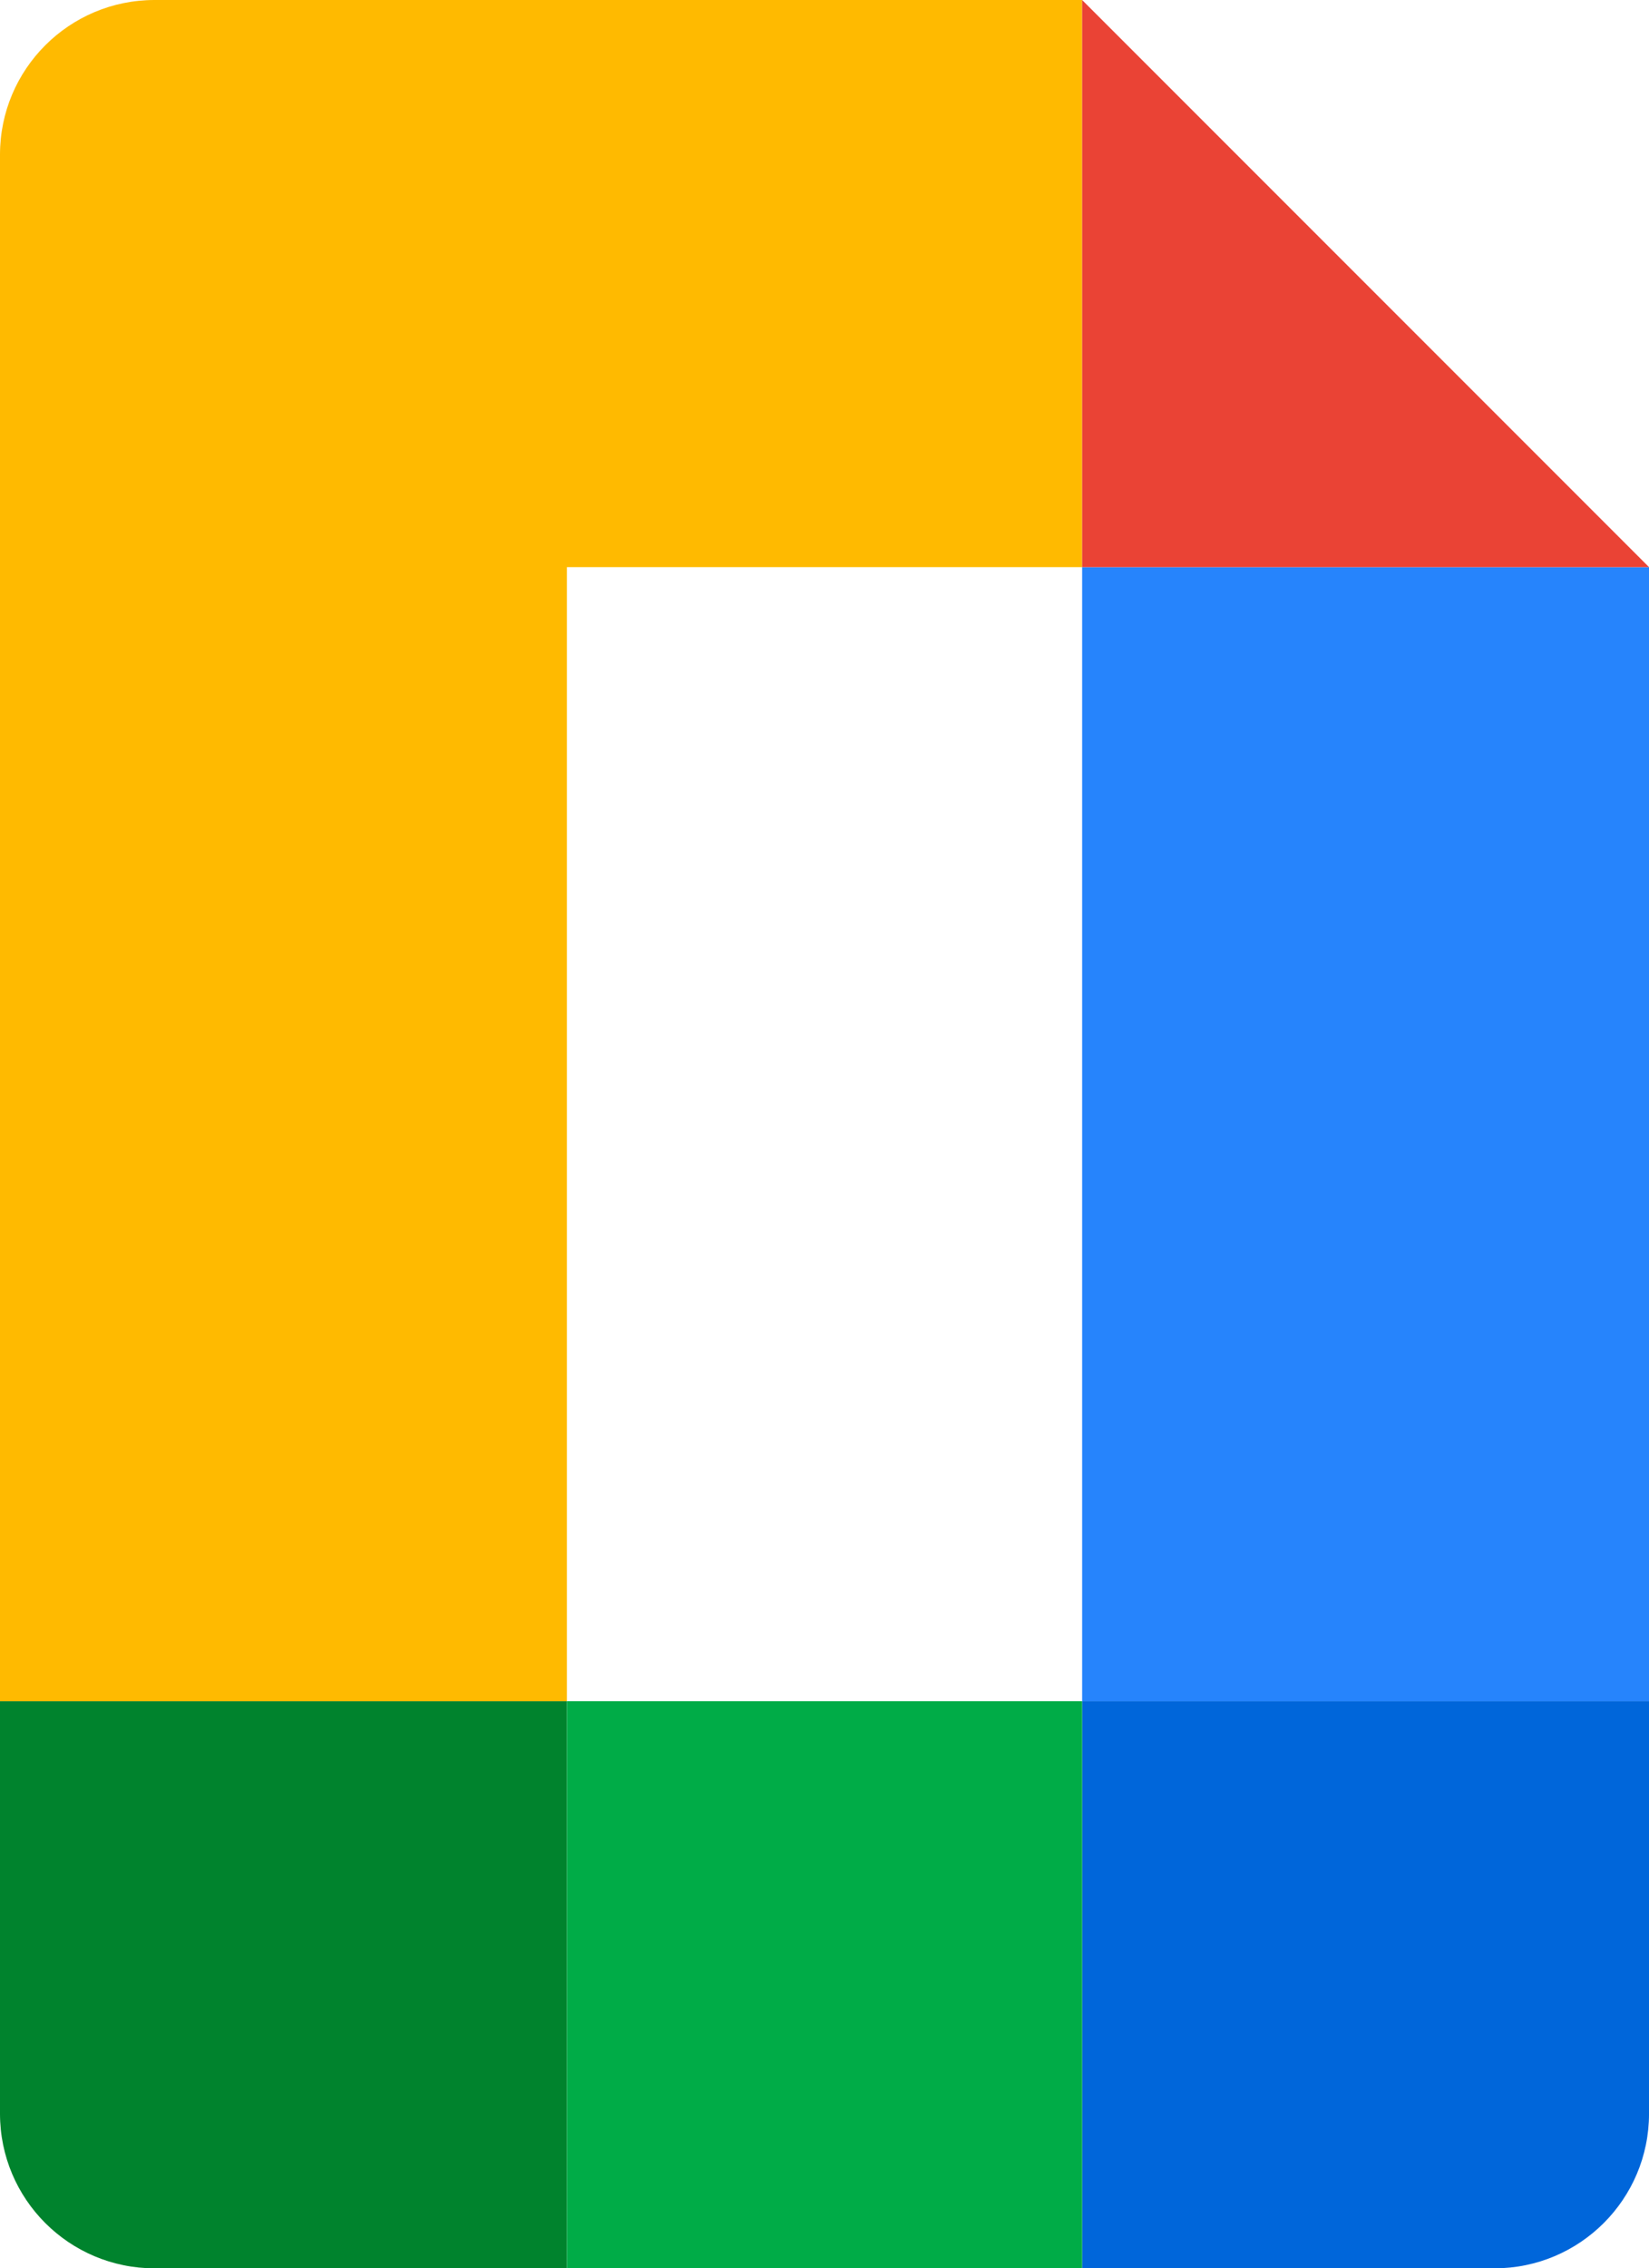 <?xml version="1.0" encoding="utf-8"?><svg version="1.1" id="Layer_1" xmlns:svg="http://www.w3.org/2000/svg" xmlns="http://www.w3.org/2000/svg" xmlns:xlink="http://www.w3.org/1999/xlink" x="0px" y="0px" viewBox="0 0 254 349.247" enable-background="new 0 0 254 349.247" xml:space="preserve"><g id="g22" transform="scale(11.906)"><path id="path8" fill="#00832D" d="M7.334,22H0v5.334c0,1.105,0.895,2,2,2h5.334V22z"/><path id="path10" fill="#FFBA00" d="M7.334,0H2C0.895,0,0,0.895,0,2v20h7.334V7.334H14V0H7.334z"/><path id="path12" fill="#0066DA" d="M21.334,22H14v7.334h5.334c1.105,0,2-0.895,2-2V22z"/><path id="path14" fill="#00AC47" d="M14,22H7.334v7.334H14V22z"/><path id="path16" fill="#2684FC" d="M14,7.334V22h7.334V7.334H14z"/><path id="path18" fill="#EA4335" d="M14,0v7.334h7.334L14,0z"/></g></svg>